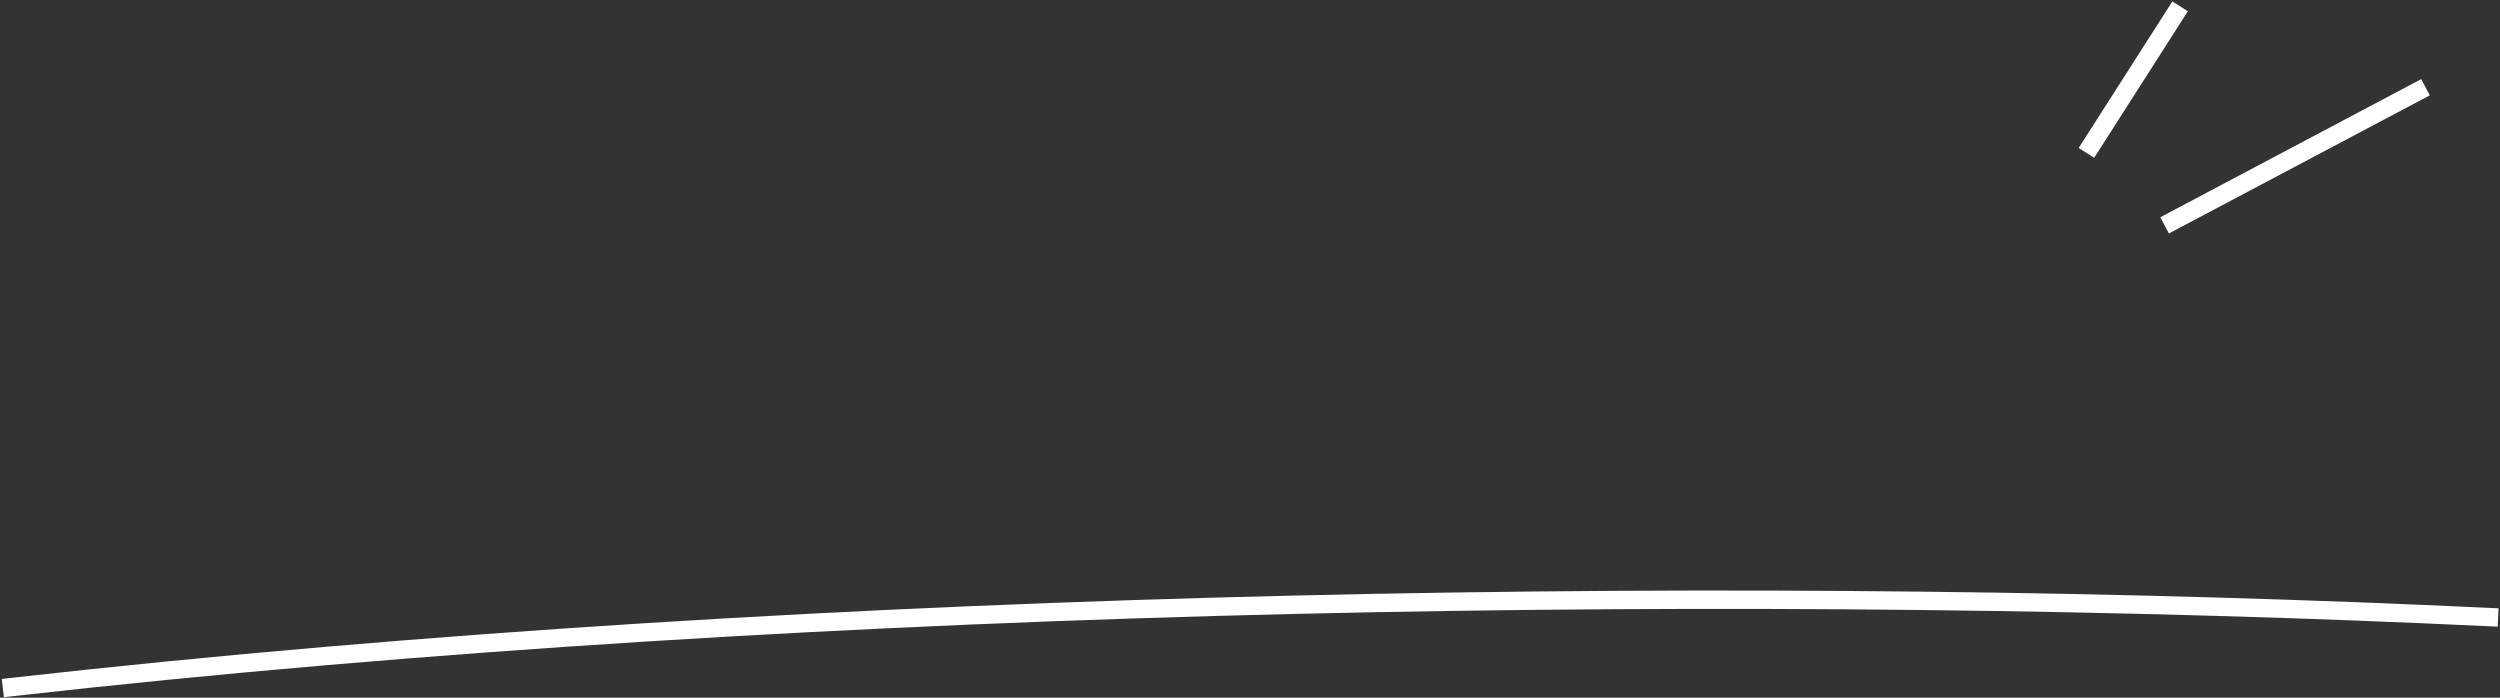 <?xml version="1.0" encoding="UTF-8"?> <svg xmlns="http://www.w3.org/2000/svg" width="817" height="228" viewBox="0 0 817 228" fill="none"><rect x="0" y="0" width="817" height="228" fill="#333333" stroke="none"/> <path d="M683.462 47.435L710.844 4.598" stroke="white" stroke-width="6" stroke-linecap="square" stroke-linejoin="round"></path> <path d="M710.044 72.242L790 29.911" stroke="white" stroke-width="6" stroke-linecap="square" stroke-linejoin="round"></path> <path d="M3.902 224.526C271.758 194.298 582.93 190.67 813.386 201.658" stroke="white" stroke-width="6" stroke-linecap="square" stroke-linejoin="round"></path> </svg> 